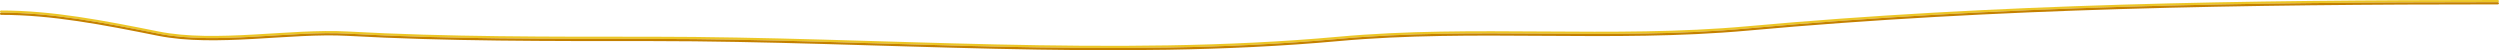 <?xml version="1.0" encoding="UTF-8" standalone="no"?><!DOCTYPE svg PUBLIC "-//W3C//DTD SVG 1.1//EN" "http://www.w3.org/Graphics/SVG/1.1/DTD/svg11.dtd"><svg width="100%" height="100%" viewBox="0 0 1143 23" version="1.1" xmlns="http://www.w3.org/2000/svg" xmlns:xlink="http://www.w3.org/1999/xlink" xml:space="preserve" xmlns:serif="http://www.serif.com/" style="fill-rule:evenodd;clip-rule:evenodd;stroke-linecap:round;stroke-linejoin:round;stroke-miterlimit:1.5;"><g><path d="M0.5,5.296c23.288,0 46.446,4.493 71.944,9.593c26.104,5.221 60.598,-1.43 86.332,0c45.8,2.544 92.706,2.398 139.091,2.398c103.834,0 210.893,9.387 314.155,0c61.974,-5.634 125.066,0.839 187.054,-4.796c113.296,-10.3 228.679,-11.991 342.931,-11.991" style="fill:none;stroke:#ecc726;stroke-width:1px;"/><path d="M0.5,6.296c23.288,0 46.446,4.493 71.944,9.593c26.104,5.221 60.598,-1.43 86.332,0c45.8,2.544 92.706,2.398 139.091,2.398c103.834,0 210.893,9.387 314.155,0c61.974,-5.634 125.066,0.839 187.054,-4.796c113.296,-10.3 228.679,-11.991 342.931,-11.991" style="fill:none;stroke:#c48000;stroke-width:1px;"/></g></svg>